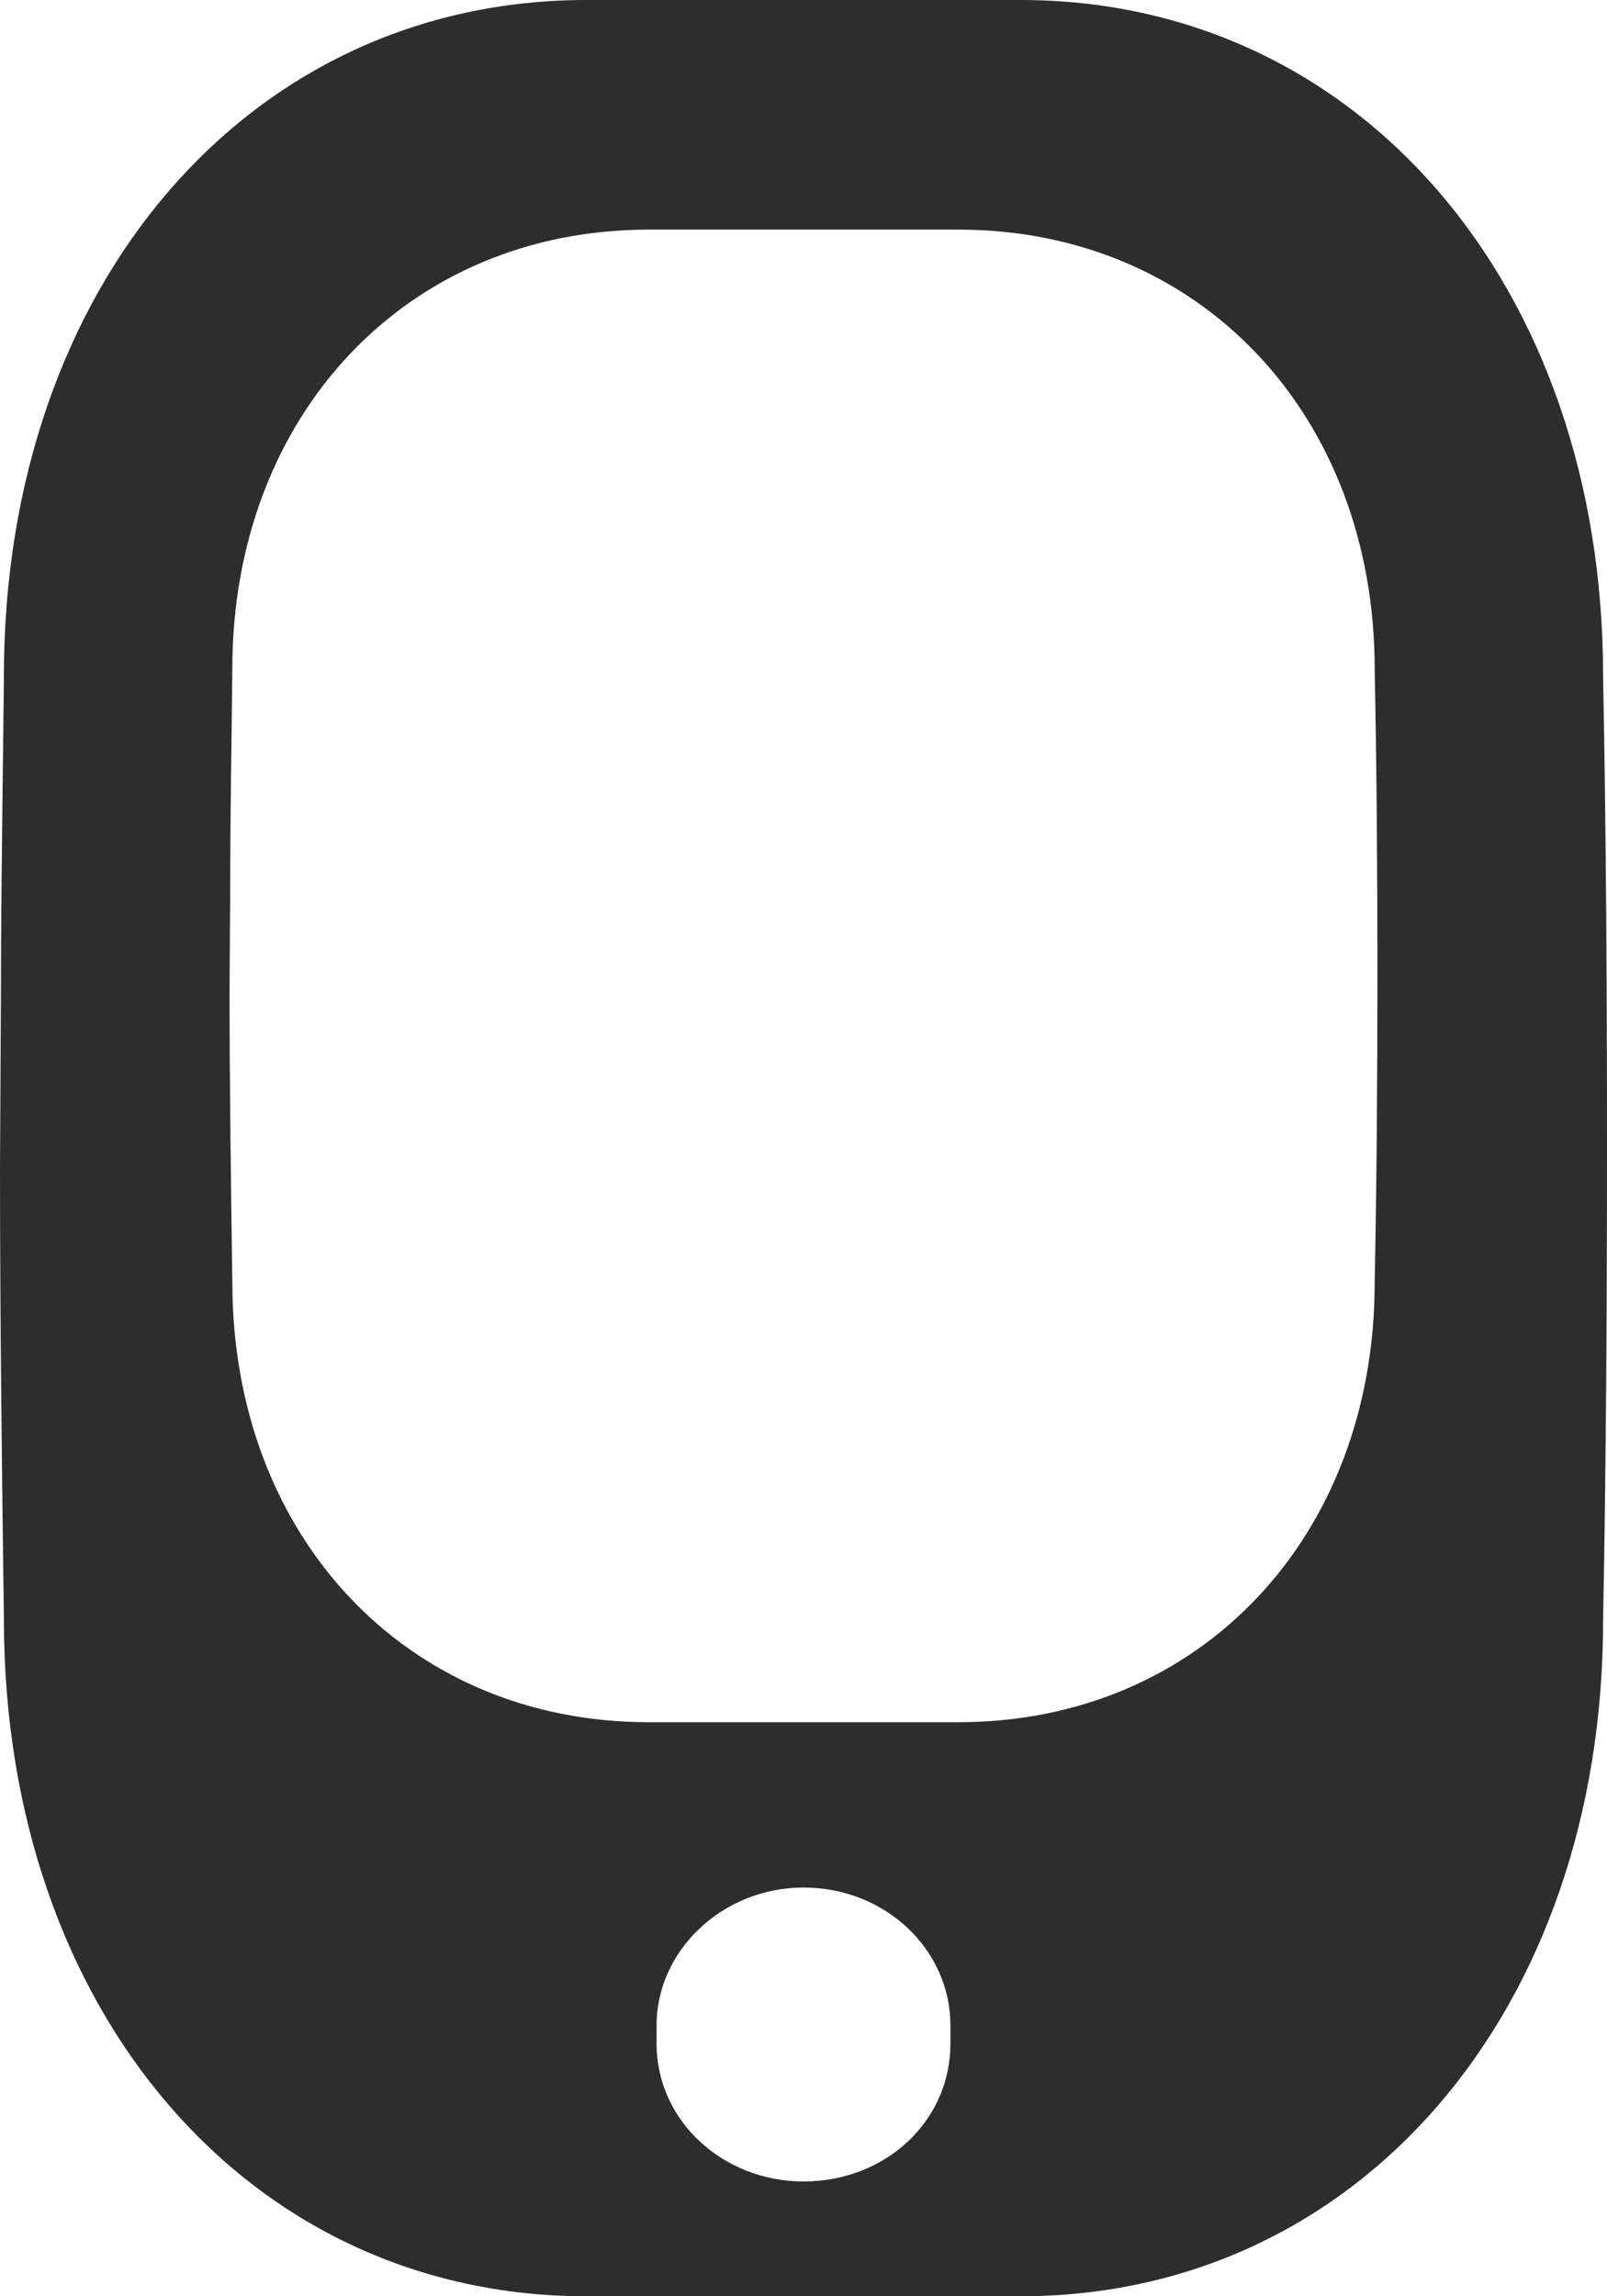 <?xml version="1.0" encoding="UTF-8"?> <svg xmlns="http://www.w3.org/2000/svg" width="14" height="20" viewBox="0 0 14 20" fill="none"><path fill-rule="evenodd" clip-rule="evenodd" d="M0.008 8.695C0.008 8.076 0.016 7.457 0.023 6.836L0.023 6.836C0.027 6.521 0.031 6.205 0.034 5.888C0.034 2.483 2.166 -0 5.109 -0H8.891C11.834 -0 13.966 2.483 13.966 5.888C13.992 7.252 14 8.616 14 9.99C14 11.364 13.992 12.748 13.966 14.112C13.966 17.517 11.834 20 8.891 20H5.109C2.166 20 0.034 17.517 0.034 14.102C0.017 12.816 0 11.501 0 10.167L0.008 8.695ZM8.28 17.64V17.8C8.28 18.473 7.717 19 7 19C6.3 19 5.72 18.473 5.72 17.8V17.64C5.72 16.984 6.3 16.44 7 16.44C7.717 16.44 8.28 16.984 8.28 17.64ZM2.017 6.443C2.011 6.847 2.006 7.249 2.006 7.651L2 8.608C2 9.476 2.012 10.331 2.024 11.166C2.024 13.386 3.547 15 5.65 15H8.35C10.453 15 11.976 13.386 11.976 11.172C11.994 10.286 12 9.386 12 8.493C12 7.6 11.994 6.714 11.976 5.827C11.976 3.614 10.453 2 8.35 2H5.65C3.547 2 2.024 3.614 2.024 5.827C2.022 6.033 2.019 6.238 2.017 6.443Z" fill="#2D2D2D"></path></svg> 